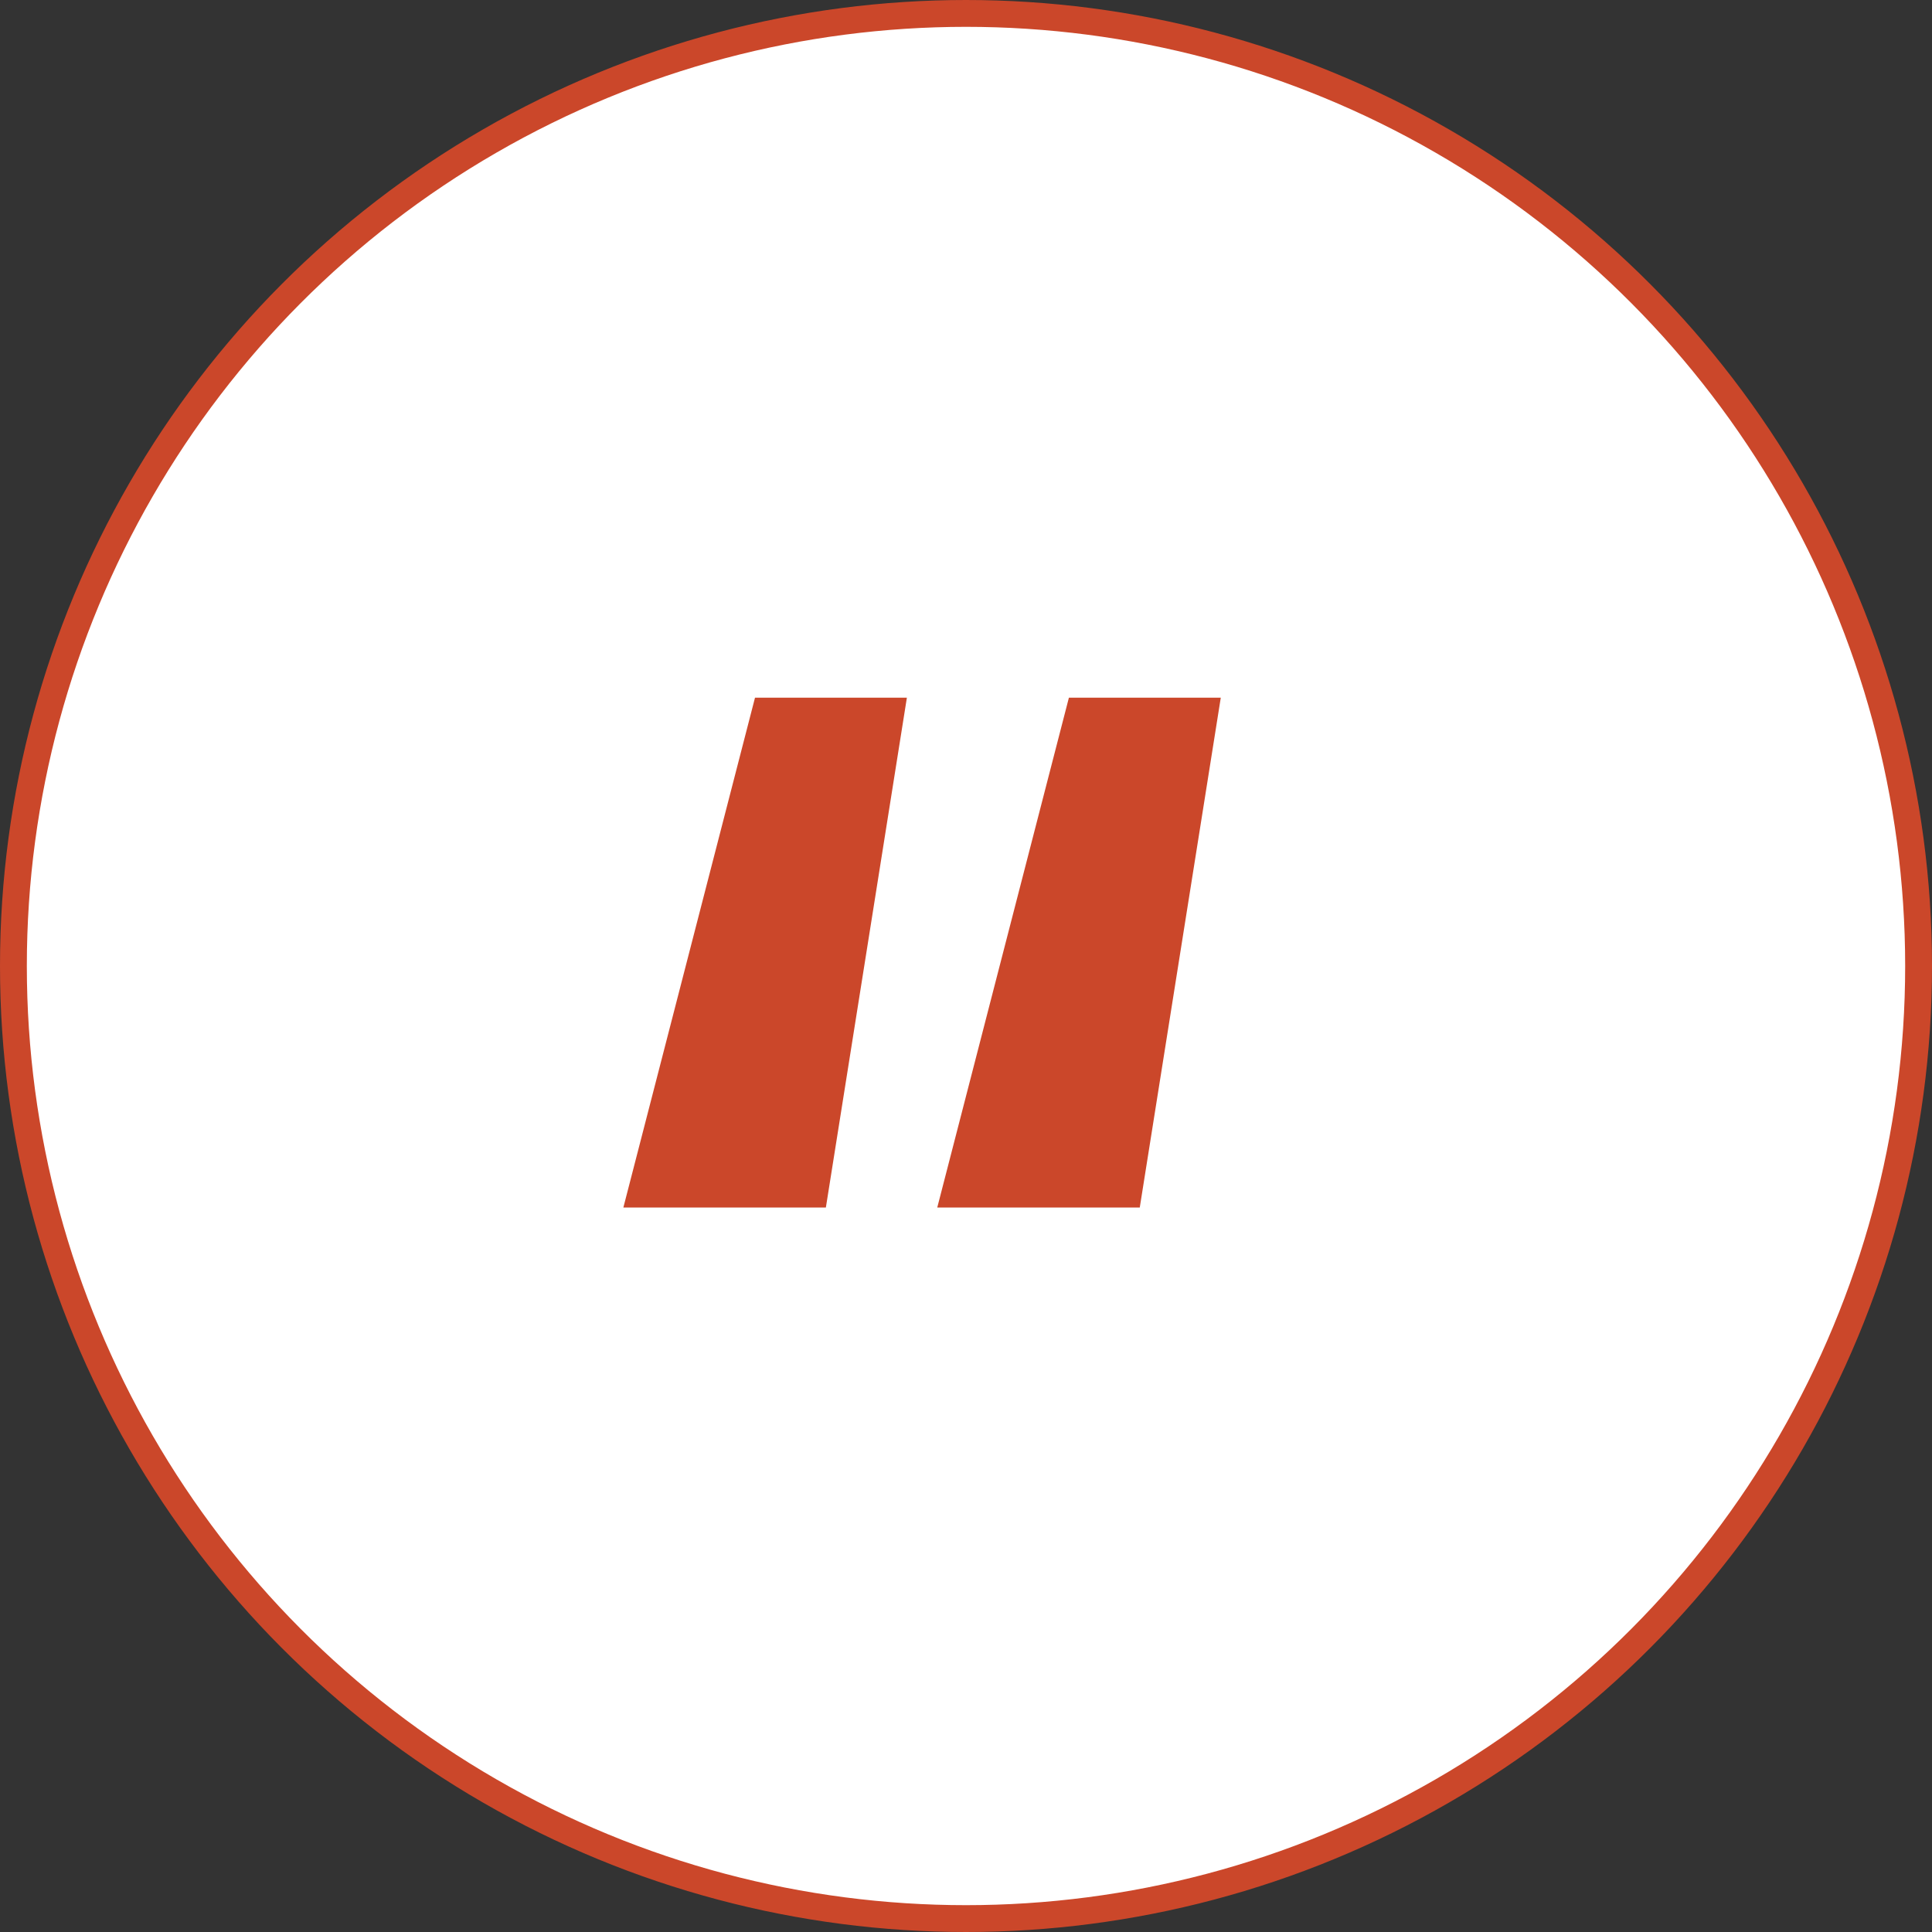 <?xml version="1.0" encoding="UTF-8" standalone="no"?>
<!DOCTYPE svg PUBLIC "-//W3C//DTD SVG 1.1//EN" "http://www.w3.org/Graphics/SVG/1.1/DTD/svg11.dtd">
<svg width="100%" height="100%" viewBox="0 0 72 72" version="1.1" xmlns="http://www.w3.org/2000/svg" xmlns:xlink="http://www.w3.org/1999/xlink" xml:space="preserve" xmlns:serif="http://www.serif.com/" style="fill-rule:evenodd;clip-rule:evenodd;">
    <rect x="0" y="0" width="72" height="72" fill="#333333" stroke="none"/>
    <circle cx="36" cy="36" r="35.5" style="fill:white;stroke:rgb(203,71,42);stroke-width:1px;"/>
    <path d="M23.231,45L28.137,26L33.797,26L30.778,45L23.231,45ZM34.929,45L39.835,26L45.495,26L42.476,45L34.929,45Z" style="fill:rgb(203,71,42);fill-rule:nonzero;"/>
</svg>
